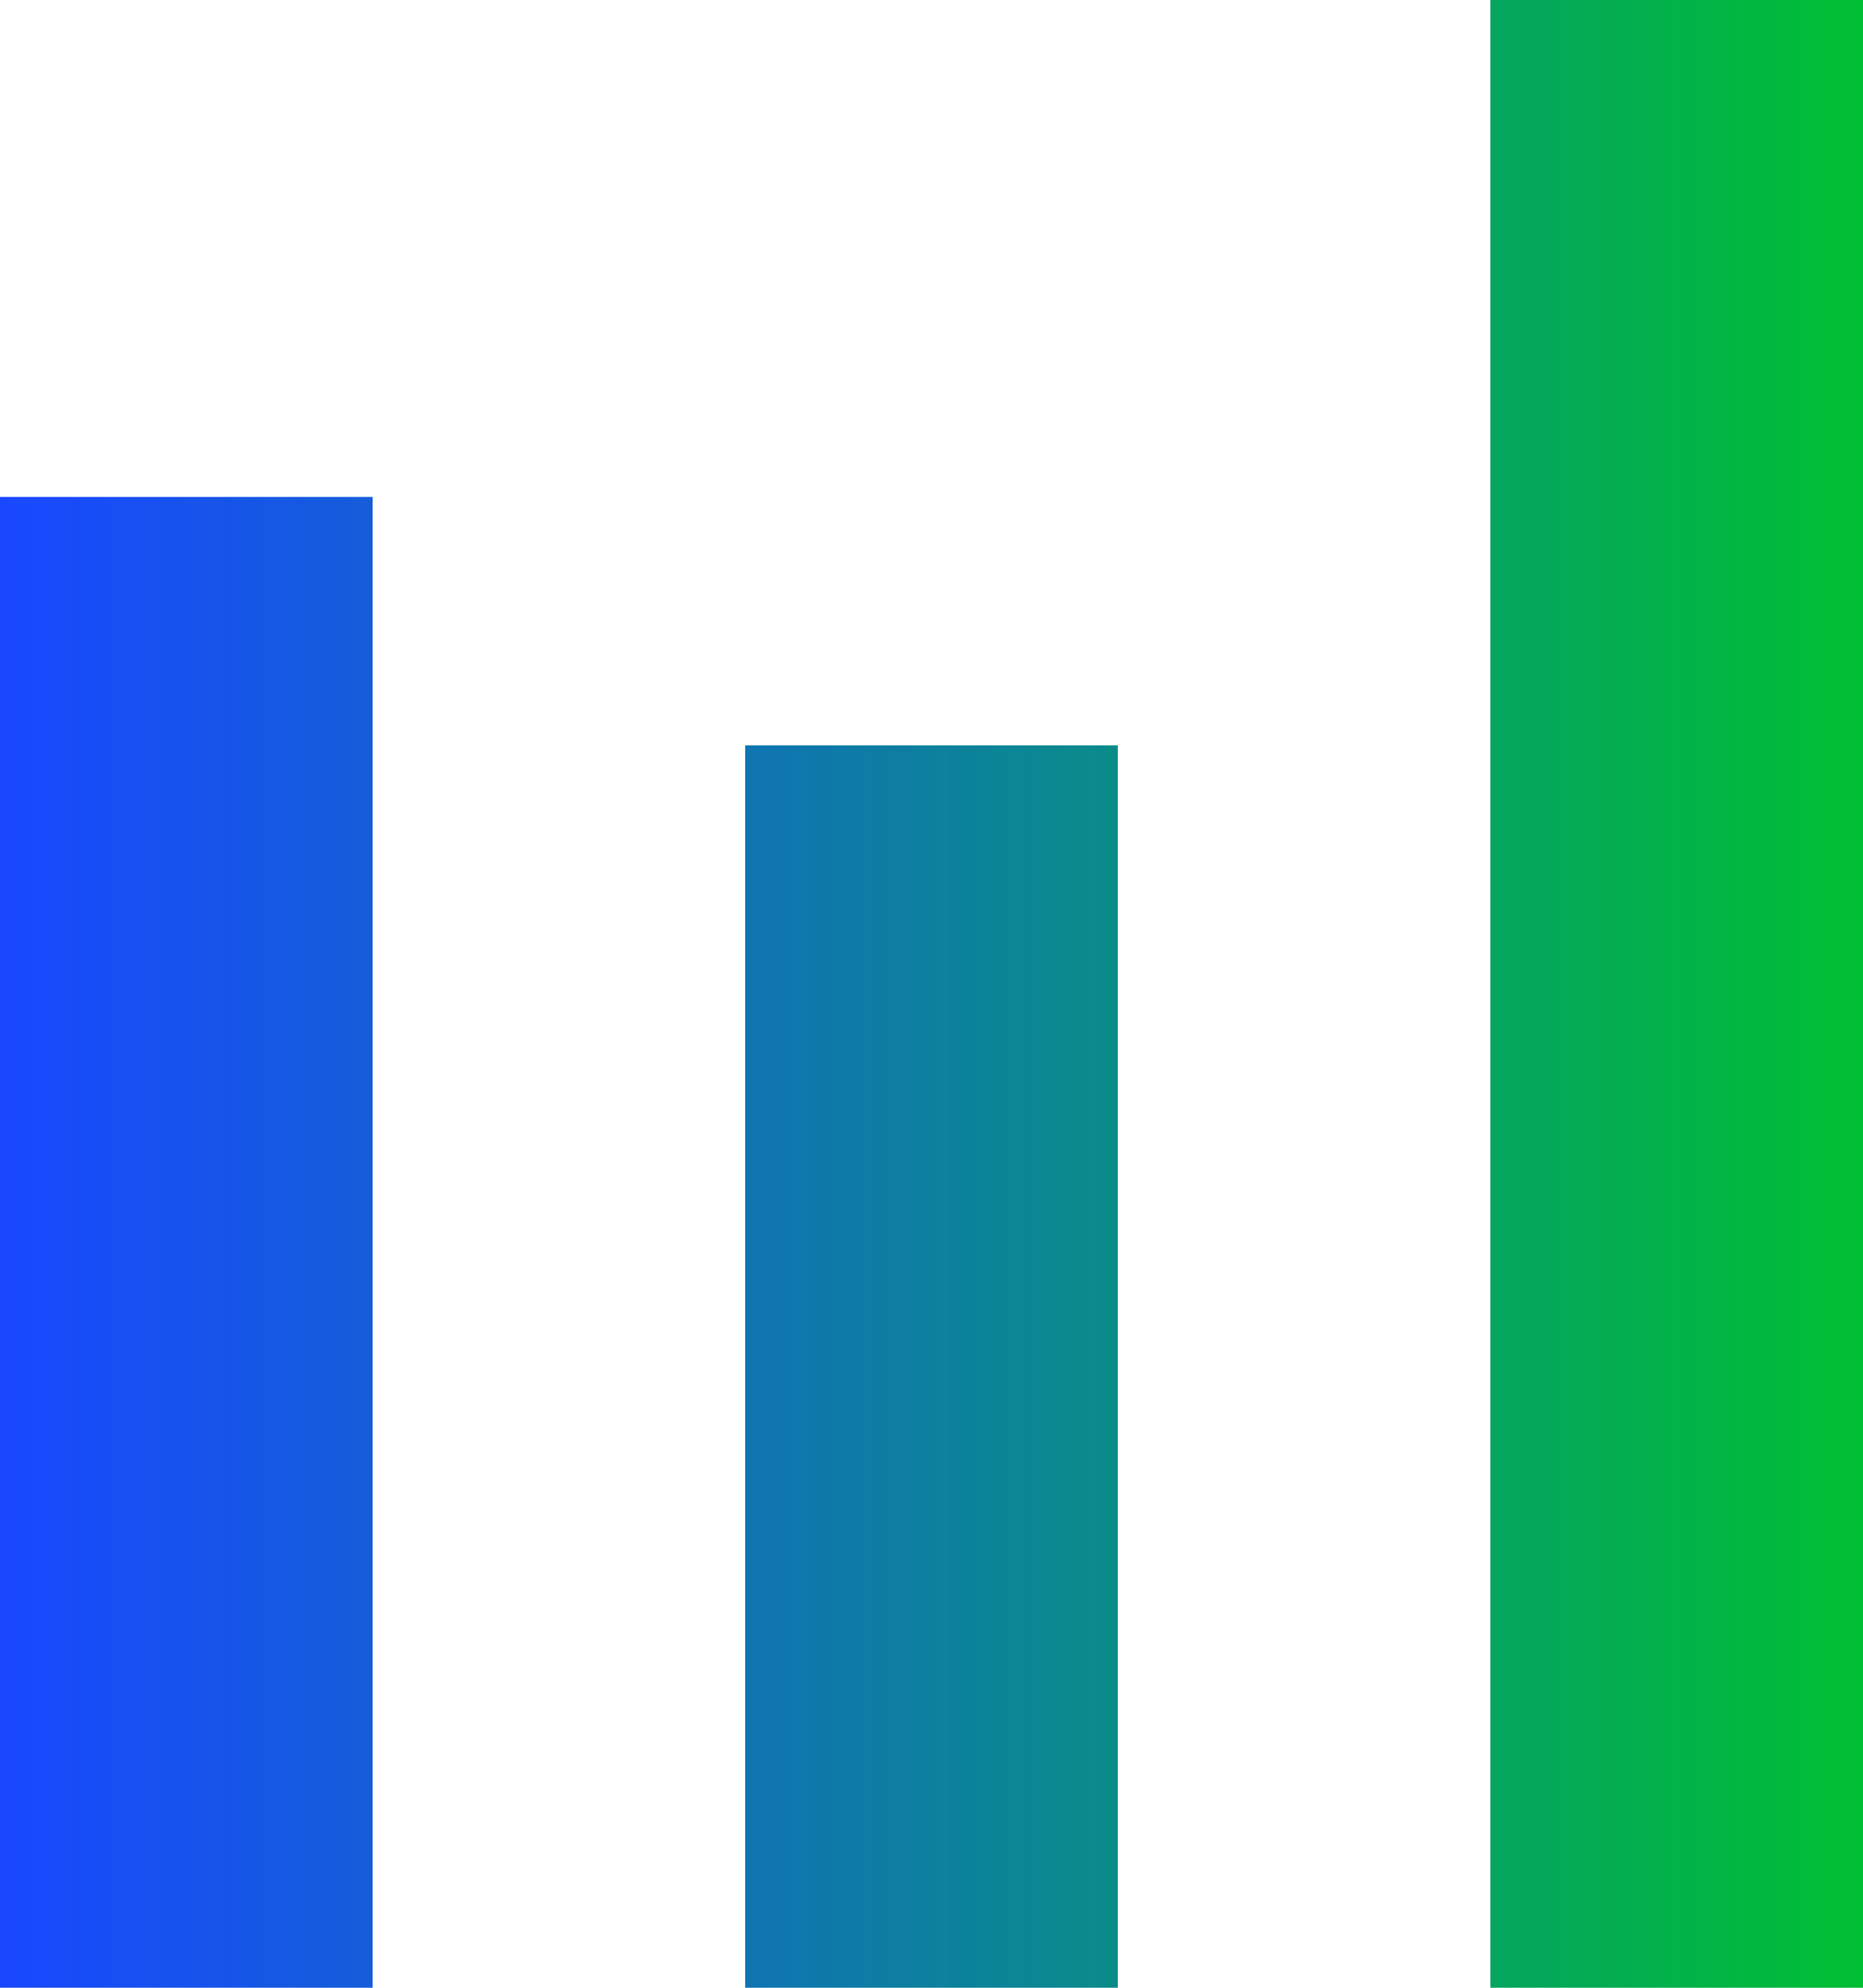 <?xml version="1.0" encoding="UTF-8"?>
<svg id="uuid-50abfdb2-68aa-4338-820b-9441585ad733" data-name="レイヤー_2" xmlns="http://www.w3.org/2000/svg" xmlns:xlink="http://www.w3.org/1999/xlink" viewBox="0 0 15 16">
  <defs>
    <linearGradient id="uuid-ec1cdeef-ba9f-4d89-a59f-5137e5b54af0" data-name="新規グラデーションスウォッチ 1" x1="0" y1="8" x2="15" y2="8" gradientUnits="userSpaceOnUse">
      <stop offset="0" stop-color="#03f" stop-opacity=".9"/>
      <stop offset="1" stop-color="#00bf33"/>
    </linearGradient>
  </defs>
  <g id="uuid-e3580a7a-a615-46a0-9ae8-7a2940cedf56" data-name="Layout">
    <path d="M3,16H0V4h3v12ZM9,6h-3v10h3V6ZM15,0h-3v16h3V0Z" fill="url(#uuid-ec1cdeef-ba9f-4d89-a59f-5137e5b54af0)"/>
  </g>
</svg>